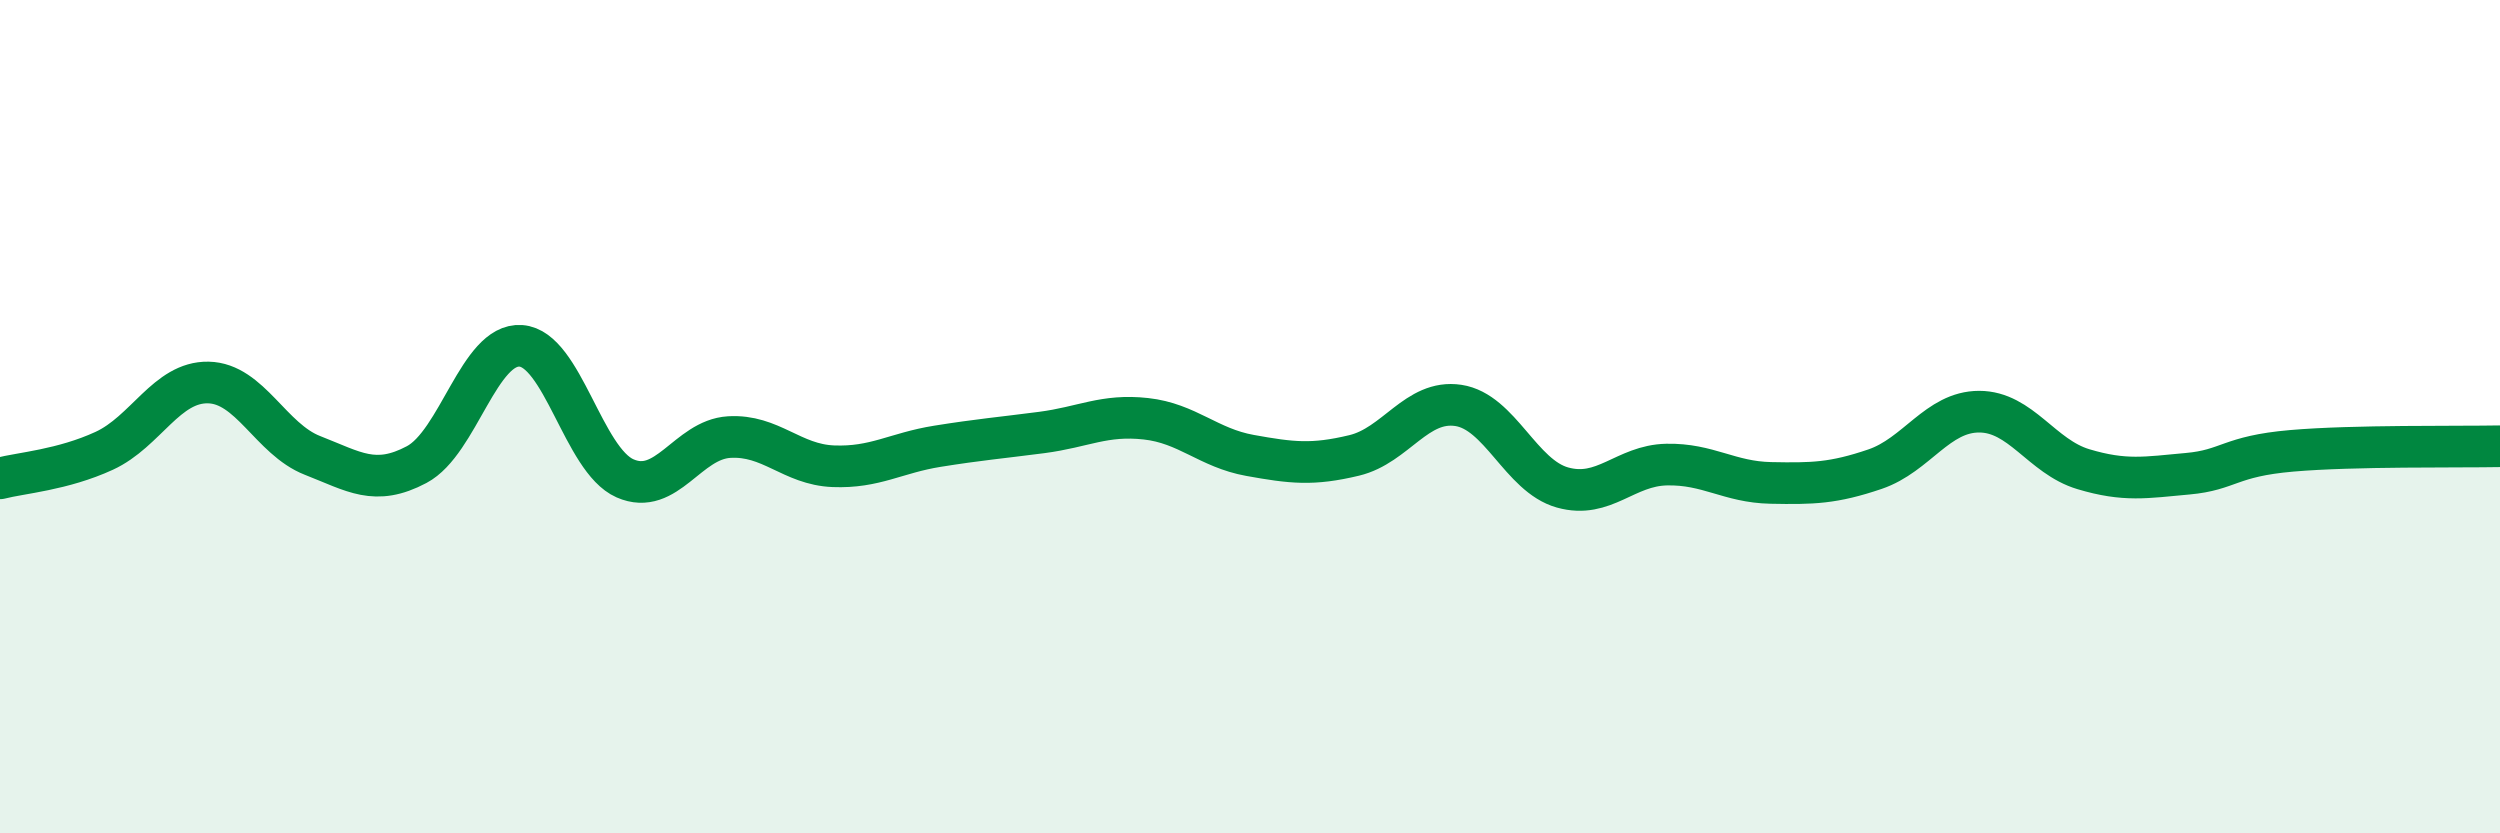 
    <svg width="60" height="20" viewBox="0 0 60 20" xmlns="http://www.w3.org/2000/svg">
      <path
        d="M 0,11.48 C 0.5,11.35 1.5,11.28 2.5,10.82 C 3.5,10.36 4,9.16 5,9.18 C 6,9.2 6.5,10.54 7.5,10.93 C 8.5,11.32 9,11.68 10,11.15 C 11,10.62 11.5,8.23 12.5,8.3 C 13.5,8.37 14,11.04 15,11.48 C 16,11.92 16.5,10.55 17.5,10.49 C 18.5,10.43 19,11.15 20,11.19 C 21,11.23 21.5,10.87 22.5,10.71 C 23.5,10.55 24,10.51 25,10.38 C 26,10.25 26.5,9.94 27.5,10.05 C 28.5,10.16 29,10.75 30,10.93 C 31,11.11 31.5,11.17 32.5,10.93 C 33.5,10.69 34,9.58 35,9.73 C 36,9.88 36.5,11.42 37.5,11.7 C 38.5,11.98 39,11.17 40,11.15 C 41,11.13 41.5,11.57 42.5,11.59 C 43.5,11.61 44,11.6 45,11.26 C 46,10.92 46.5,9.88 47.5,9.88 C 48.5,9.88 49,10.96 50,11.26 C 51,11.56 51.5,11.46 52.5,11.37 C 53.5,11.28 53.5,10.95 55,10.82 C 56.5,10.69 59,10.73 60,10.71L60 20L0 20Z"
        fill="#008740"
        opacity="0.1"
        stroke-linecap="round"
        stroke-linejoin="round"
      />
      <path
        d="M 0,11.48 C 0.5,11.35 1.5,11.28 2.5,10.82 C 3.5,10.36 4,9.16 5,9.18 C 6,9.2 6.5,10.54 7.5,10.93 C 8.5,11.32 9,11.68 10,11.15 C 11,10.62 11.5,8.23 12.5,8.3 C 13.5,8.37 14,11.04 15,11.48 C 16,11.92 16.5,10.55 17.5,10.49 C 18.5,10.43 19,11.15 20,11.19 C 21,11.23 21.5,10.87 22.5,10.71 C 23.5,10.55 24,10.51 25,10.38 C 26,10.25 26.5,9.94 27.5,10.05 C 28.5,10.16 29,10.75 30,10.93 C 31,11.11 31.5,11.17 32.5,10.93 C 33.5,10.69 34,9.58 35,9.73 C 36,9.88 36.5,11.42 37.5,11.7 C 38.5,11.98 39,11.17 40,11.15 C 41,11.13 41.5,11.57 42.5,11.59 C 43.5,11.61 44,11.6 45,11.26 C 46,10.92 46.5,9.88 47.5,9.88 C 48.5,9.88 49,10.96 50,11.26 C 51,11.56 51.5,11.46 52.5,11.37 C 53.5,11.28 53.5,10.95 55,10.82 C 56.5,10.69 59,10.73 60,10.71"
        stroke="#008740"
        stroke-width="1"
        fill="none"
        stroke-linecap="round"
        stroke-linejoin="round"
      />
    </svg>
  